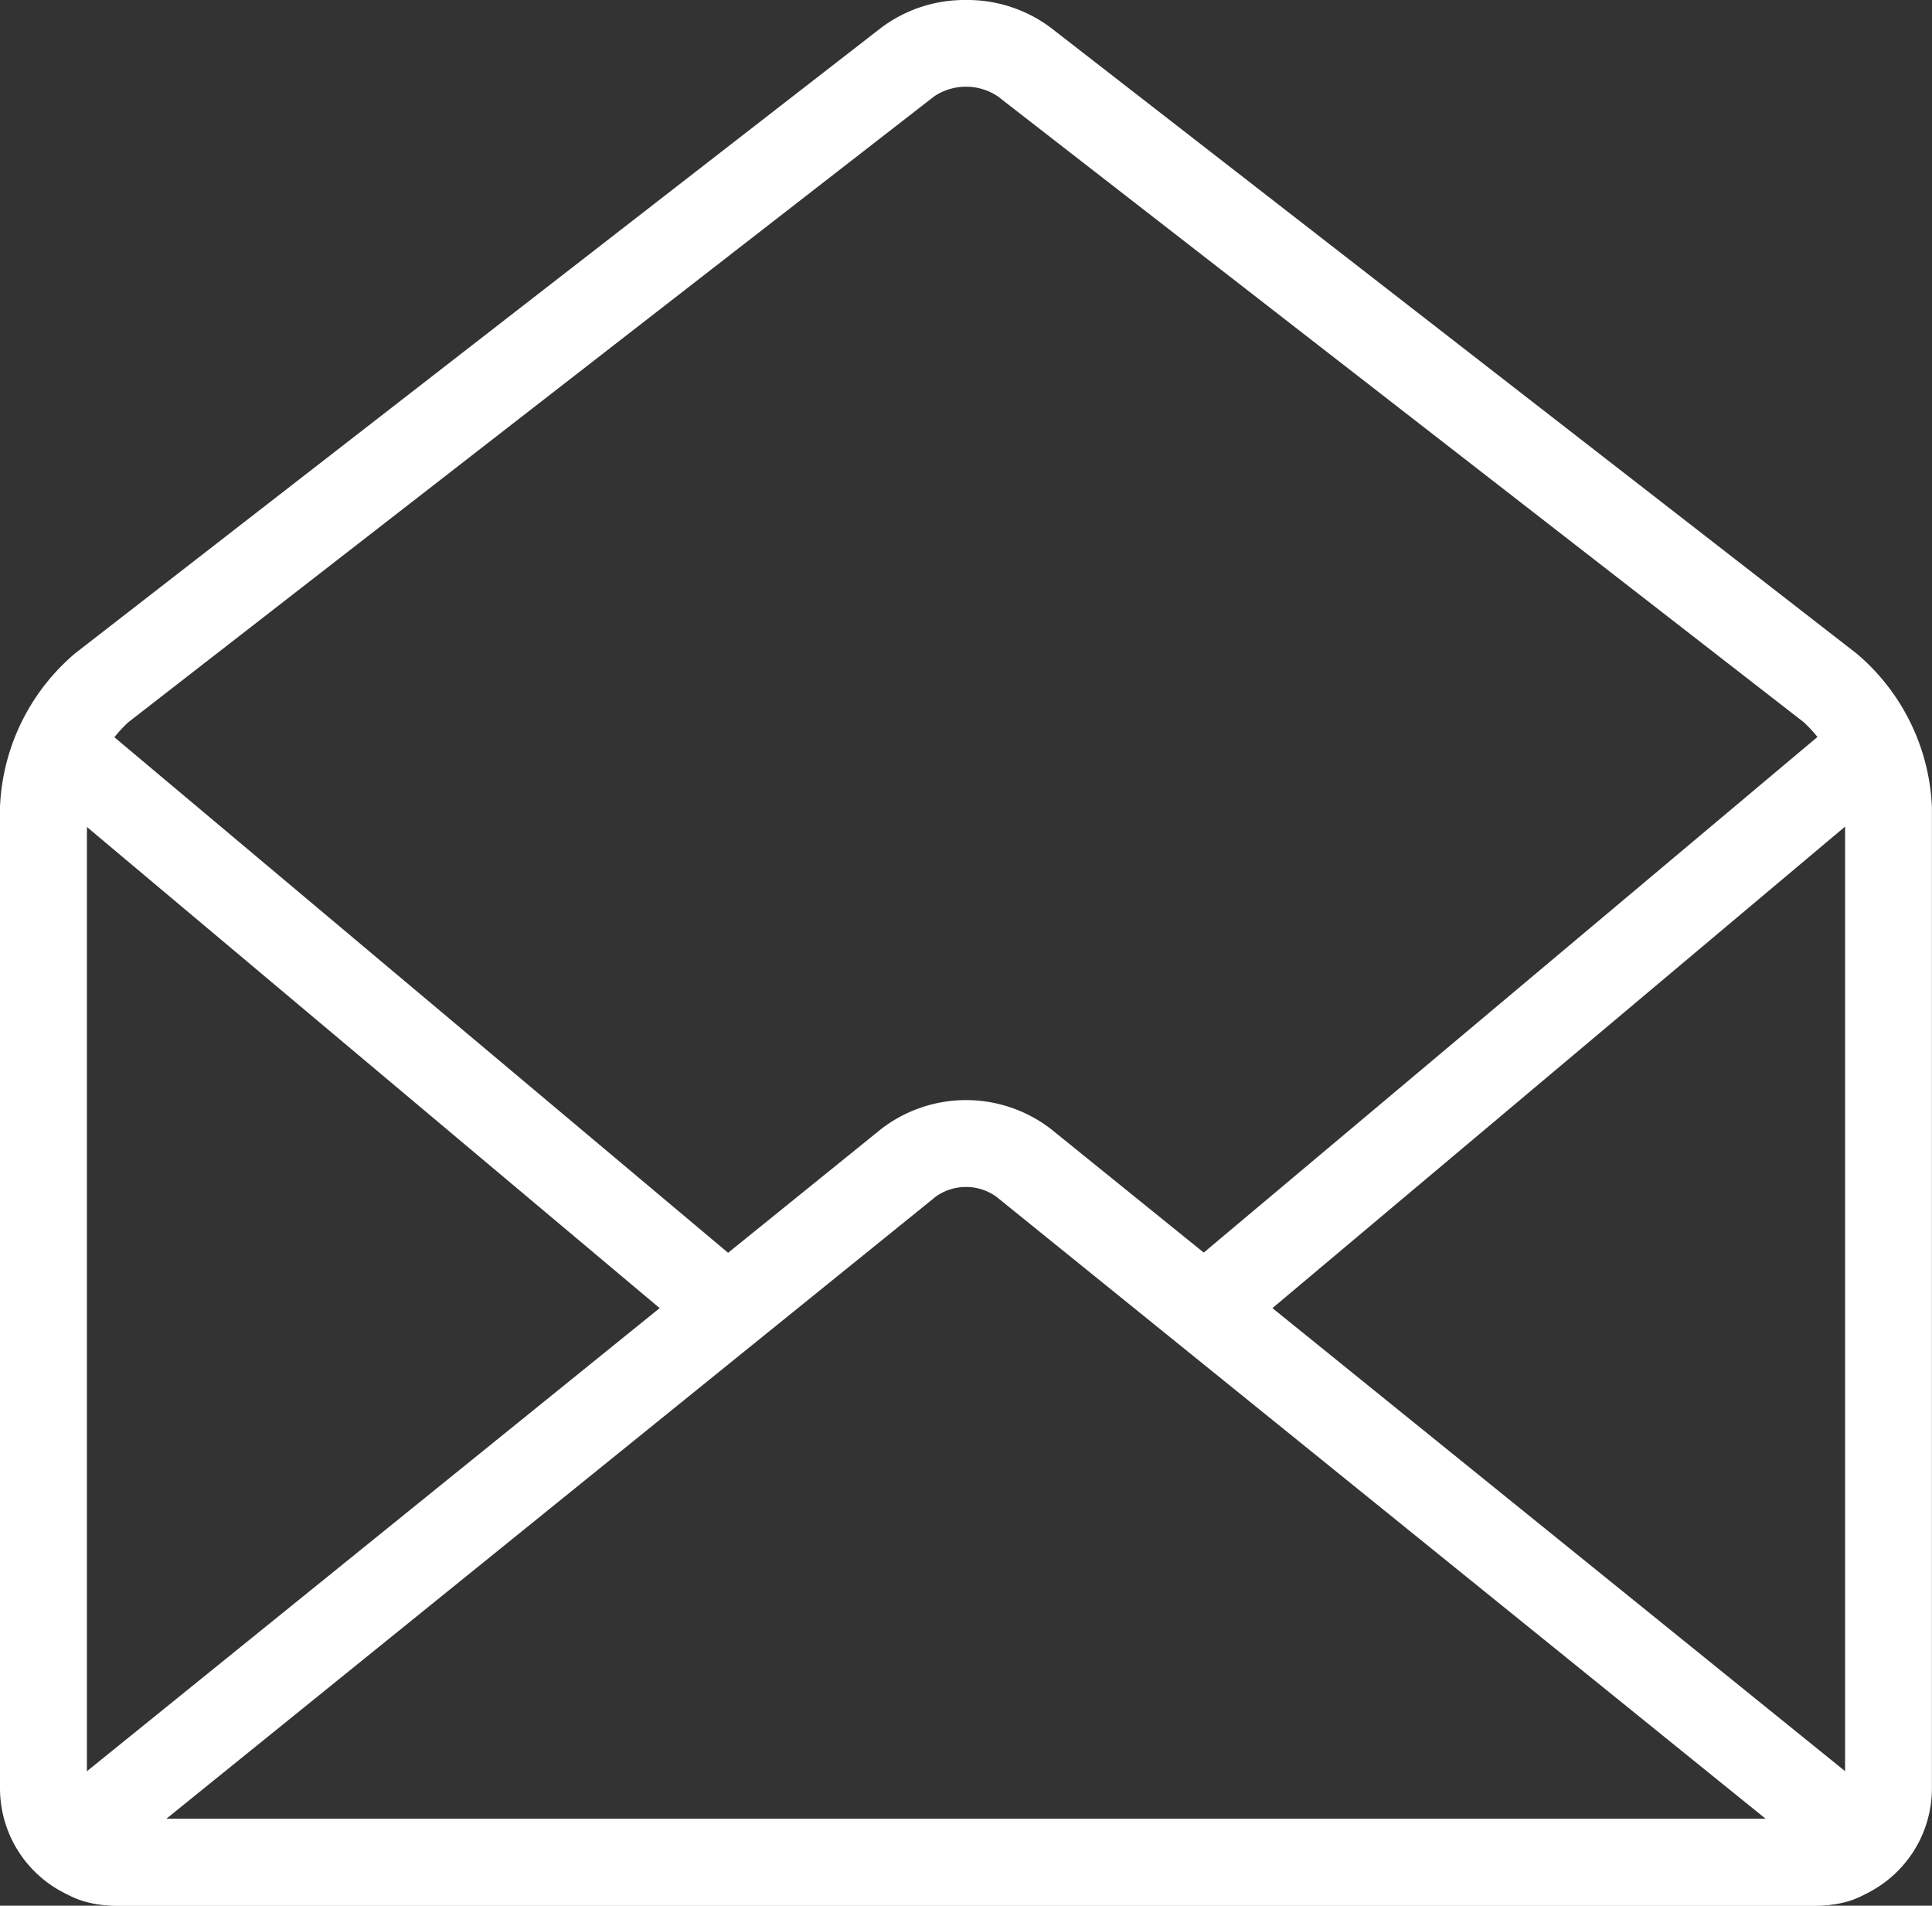 <svg xmlns="http://www.w3.org/2000/svg" width="22.228" height="21.922" viewBox="0 0 22.228 21.922">
  <rect x="0" y="0" width="22.228" height="21.922" fill="#333333" stroke="none"/>
  <g id="Email-icon" transform="translate(-27.393 -399.968)">
    <path id="Path_1107" data-name="Path 1107" d="M11.507.393a1.6,1.6,0,0,1,.977.32l9.272,7.2a2.449,2.449,0,0,1,.864,1.765V20.966a1.351,1.351,0,0,1-1.349,1.349H1.742A1.351,1.351,0,0,1,.393,20.966V9.674a2.449,2.449,0,0,1,.864-1.765L10.53.713A1.6,1.6,0,0,1,11.507.393Zm9.765,20.922a.35.35,0,0,0,.349-.349V9.674a1.488,1.488,0,0,0-.478-.975L11.871,1.5a.659.659,0,0,0-.728,0L1.871,8.7a1.489,1.489,0,0,0-.478.975V20.966a.35.35,0,0,0,.349.349Z" transform="translate(27 399.575)" fill="#fff"/>
    <path id="Line_160" data-name="Line 160" d="M7.559,6.85a.5.5,0,0,1-.321-.117L-.322.383a.5.5,0,0,1-.061-.7.5.5,0,0,1,.7-.061l7.56,6.35a.5.5,0,0,1-.322.883Z" transform="translate(28.084 408.568)" fill="#fff"/>
    <path id="Line_161" data-name="Line 161" d="M0,6.672a.5.5,0,0,1-.383-.179.5.5,0,0,1,.061-.7L7.03-.383a.5.5,0,0,1,.7.061.5.5,0,0,1-.061.7L.322,6.555A.5.5,0,0,1,0,6.672Z" transform="translate(41.474 408.66)" fill="#fff"/>
    <path id="Path_1108" data-name="Path 1108" d="M21.874,39.836H2.345c-.612,0-.812-.307-.877-.49s-.1-.548.374-.933L11.135,30.9a1.6,1.6,0,0,1,1.949,0l9.293,7.513c.476.385.439.749.374.933S22.486,39.836,21.874,39.836Zm-18.965-1h18.4l-8.854-7.158a.6.6,0,0,0-.692,0Z" transform="translate(26.398 382.054)" fill="#fff"/>
  </g>
</svg>
